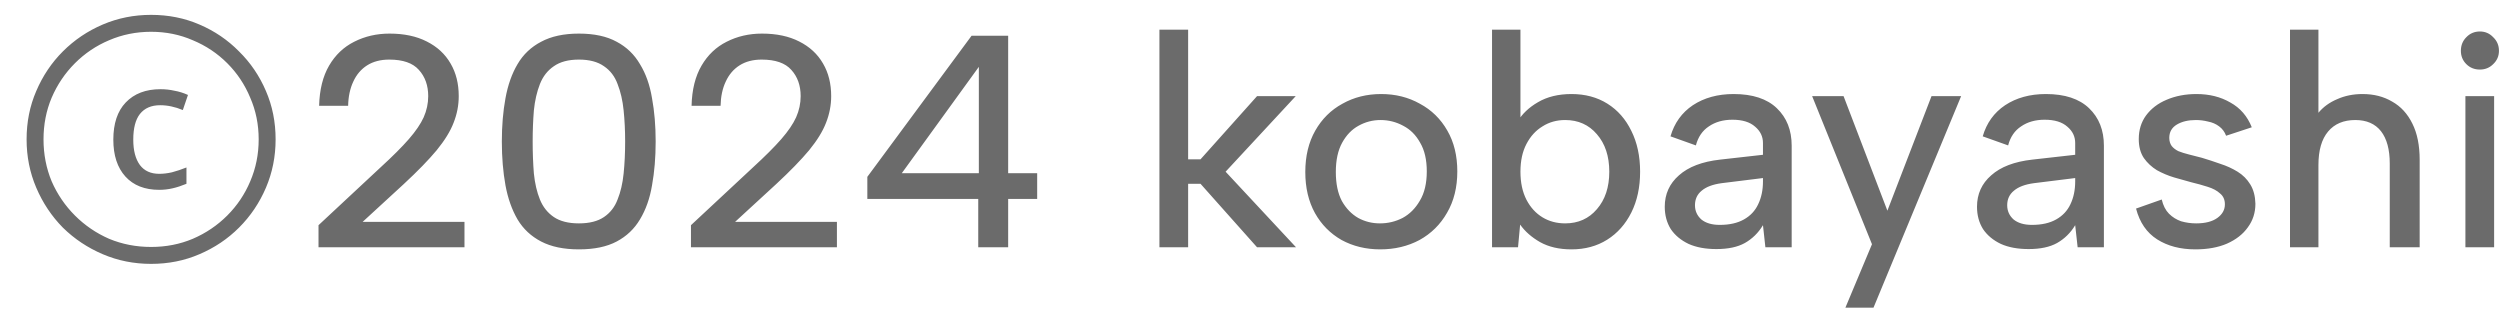 <svg width="91" height="12" viewBox="0 0 91 12" fill="none" xmlns="http://www.w3.org/2000/svg">
<path d="M5.797 6.91C5.269 6.91 4.858 6.749 4.565 6.426C4.272 6.103 4.125 5.656 4.125 5.084C4.125 4.497 4.275 4.046 4.576 3.731C4.884 3.408 5.306 3.247 5.841 3.247C6.017 3.247 6.186 3.265 6.347 3.302C6.516 3.331 6.681 3.383 6.842 3.456L6.655 4.006C6.516 3.947 6.376 3.903 6.237 3.874C6.105 3.845 5.969 3.83 5.83 3.83C5.507 3.83 5.262 3.936 5.093 4.149C4.932 4.354 4.851 4.666 4.851 5.084C4.851 5.48 4.932 5.788 5.093 6.008C5.254 6.221 5.489 6.327 5.797 6.327C5.944 6.327 6.098 6.309 6.259 6.272C6.428 6.228 6.604 6.169 6.787 6.096V6.69C6.611 6.763 6.442 6.818 6.281 6.855C6.12 6.892 5.958 6.91 5.797 6.91ZM5.5 9.605C4.877 9.605 4.29 9.488 3.74 9.253C3.19 9.018 2.706 8.696 2.288 8.285C1.877 7.867 1.555 7.383 1.32 6.833C1.085 6.283 0.968 5.696 0.968 5.073C0.968 4.442 1.085 3.856 1.32 3.313C1.555 2.763 1.877 2.283 2.288 1.872C2.706 1.454 3.19 1.128 3.74 0.893C4.29 0.658 4.877 0.541 5.5 0.541C6.131 0.541 6.717 0.658 7.26 0.893C7.81 1.128 8.29 1.454 8.701 1.872C9.119 2.283 9.445 2.763 9.68 3.313C9.915 3.856 10.032 4.442 10.032 5.073C10.032 5.696 9.915 6.283 9.68 6.833C9.445 7.383 9.119 7.867 8.701 8.285C8.29 8.696 7.81 9.018 7.26 9.253C6.717 9.488 6.131 9.605 5.5 9.605ZM5.5 8.989C6.043 8.989 6.549 8.89 7.018 8.692C7.495 8.487 7.913 8.204 8.272 7.845C8.631 7.486 8.91 7.071 9.108 6.602C9.313 6.125 9.416 5.616 9.416 5.073C9.416 4.53 9.313 4.024 9.108 3.555C8.91 3.078 8.631 2.66 8.272 2.301C7.913 1.942 7.495 1.663 7.018 1.465C6.549 1.26 6.043 1.157 5.5 1.157C4.957 1.157 4.448 1.26 3.971 1.465C3.502 1.663 3.087 1.942 2.728 2.301C2.369 2.66 2.086 3.078 1.881 3.555C1.683 4.024 1.584 4.53 1.584 5.073C1.584 5.616 1.683 6.125 1.881 6.602C2.086 7.071 2.369 7.486 2.728 7.845C3.087 8.204 3.502 8.487 3.971 8.692C4.448 8.89 4.957 8.989 5.5 8.989ZM11.594 8.197L13.86 6.085C14.293 5.689 14.634 5.348 14.883 5.062C15.132 4.776 15.312 4.512 15.422 4.27C15.532 4.021 15.587 3.764 15.587 3.5C15.587 3.111 15.473 2.792 15.246 2.543C15.026 2.294 14.667 2.169 14.168 2.169C13.853 2.169 13.585 2.239 13.365 2.378C13.145 2.517 12.976 2.715 12.859 2.972C12.742 3.221 12.679 3.515 12.672 3.852H11.616C11.631 3.265 11.752 2.778 11.979 2.389C12.206 2 12.511 1.711 12.892 1.52C13.281 1.322 13.71 1.223 14.179 1.223C14.707 1.223 15.158 1.318 15.532 1.509C15.913 1.7 16.203 1.967 16.401 2.312C16.599 2.649 16.698 3.045 16.698 3.5C16.698 3.83 16.636 4.153 16.511 4.468C16.394 4.776 16.188 5.11 15.895 5.469C15.602 5.821 15.202 6.232 14.696 6.701L13.2 8.076H16.907V9H11.594V8.197ZM18.267 5.15C18.267 4.578 18.311 4.054 18.399 3.577C18.487 3.093 18.634 2.679 18.839 2.334C19.045 1.982 19.331 1.711 19.697 1.52C20.064 1.322 20.522 1.223 21.072 1.223C21.63 1.223 22.088 1.322 22.447 1.52C22.807 1.711 23.089 1.982 23.294 2.334C23.507 2.679 23.654 3.093 23.734 3.577C23.822 4.054 23.866 4.578 23.866 5.15C23.866 5.729 23.822 6.261 23.734 6.745C23.654 7.222 23.507 7.636 23.294 7.988C23.089 8.333 22.807 8.6 22.447 8.791C22.088 8.982 21.63 9.077 21.072 9.077C20.522 9.077 20.064 8.982 19.697 8.791C19.331 8.6 19.045 8.333 18.839 7.988C18.634 7.636 18.487 7.222 18.399 6.745C18.311 6.261 18.267 5.729 18.267 5.15ZM22.755 5.15C22.755 4.754 22.737 4.376 22.7 4.017C22.664 3.658 22.59 3.339 22.48 3.06C22.378 2.781 22.213 2.565 21.985 2.411C21.758 2.25 21.454 2.169 21.072 2.169C20.691 2.169 20.387 2.25 20.159 2.411C19.932 2.565 19.763 2.781 19.653 3.06C19.543 3.339 19.47 3.658 19.433 4.017C19.404 4.376 19.389 4.754 19.389 5.15C19.389 5.568 19.404 5.957 19.433 6.316C19.47 6.675 19.543 6.991 19.653 7.262C19.763 7.533 19.932 7.746 20.159 7.9C20.387 8.054 20.691 8.131 21.072 8.131C21.454 8.131 21.758 8.054 21.985 7.9C22.213 7.746 22.378 7.533 22.48 7.262C22.59 6.991 22.664 6.675 22.7 6.316C22.737 5.957 22.755 5.568 22.755 5.15ZM25.151 8.197L27.417 6.085C27.849 5.689 28.19 5.348 28.44 5.062C28.689 4.776 28.869 4.512 28.979 4.27C29.089 4.021 29.144 3.764 29.144 3.5C29.144 3.111 29.03 2.792 28.803 2.543C28.583 2.294 28.223 2.169 27.725 2.169C27.409 2.169 27.142 2.239 26.922 2.378C26.702 2.517 26.533 2.715 26.416 2.972C26.298 3.221 26.236 3.515 26.229 3.852H25.173C25.187 3.265 25.308 2.778 25.536 2.389C25.763 2 26.067 1.711 26.449 1.52C26.837 1.322 27.266 1.223 27.736 1.223C28.264 1.223 28.715 1.318 29.089 1.509C29.47 1.7 29.76 1.967 29.958 2.312C30.156 2.649 30.255 3.045 30.255 3.5C30.255 3.83 30.192 4.153 30.068 4.468C29.95 4.776 29.745 5.11 29.452 5.469C29.158 5.821 28.759 6.232 28.253 6.701L26.757 8.076H30.464V9H25.151V8.197ZM35.608 7.24H31.571V6.437L35.366 1.3H36.697V6.305H37.753V7.24H36.697V9H35.608V7.24ZM35.63 6.305V2.433L32.825 6.305H35.63ZM42.203 1.08H43.248V5.799H43.699L45.756 3.5H47.164L44.612 6.25L47.175 9H45.756L43.699 6.69H43.248V9H42.203V1.08ZM50.241 9.077C49.72 9.077 49.251 8.963 48.833 8.736C48.422 8.501 48.1 8.175 47.865 7.757C47.63 7.332 47.513 6.833 47.513 6.261C47.513 5.682 47.634 5.179 47.876 4.754C48.118 4.329 48.448 4.002 48.866 3.775C49.284 3.54 49.753 3.423 50.274 3.423C50.795 3.423 51.264 3.54 51.682 3.775C52.107 4.002 52.441 4.329 52.683 4.754C52.925 5.172 53.046 5.667 53.046 6.239C53.046 6.818 52.921 7.321 52.672 7.746C52.43 8.171 52.096 8.501 51.671 8.736C51.246 8.963 50.769 9.077 50.241 9.077ZM50.23 8.131C50.523 8.131 50.798 8.065 51.055 7.933C51.312 7.794 51.521 7.585 51.682 7.306C51.851 7.027 51.935 6.672 51.935 6.239C51.935 5.814 51.854 5.465 51.693 5.194C51.539 4.915 51.334 4.71 51.077 4.578C50.82 4.439 50.545 4.369 50.252 4.369C49.966 4.369 49.698 4.439 49.449 4.578C49.207 4.71 49.009 4.915 48.855 5.194C48.701 5.473 48.624 5.828 48.624 6.261C48.624 6.686 48.697 7.038 48.844 7.317C48.998 7.588 49.196 7.794 49.438 7.933C49.68 8.065 49.944 8.131 50.23 8.131ZM55.234 4.435C55.402 4.149 55.652 3.911 55.982 3.72C56.319 3.522 56.726 3.423 57.203 3.423C57.701 3.423 58.138 3.54 58.512 3.775C58.886 4.01 59.175 4.34 59.381 4.765C59.593 5.19 59.7 5.685 59.7 6.25C59.7 6.815 59.593 7.31 59.381 7.735C59.168 8.16 58.875 8.49 58.501 8.725C58.127 8.96 57.694 9.077 57.203 9.077C56.755 9.077 56.374 8.989 56.059 8.813C55.751 8.637 55.509 8.424 55.333 8.175L55.256 9H54.31V1.08H55.344V4.468L55.234 4.435ZM58.578 6.25C58.578 5.685 58.427 5.231 58.127 4.886C57.833 4.541 57.448 4.369 56.972 4.369C56.664 4.369 56.389 4.446 56.147 4.6C55.905 4.747 55.71 4.959 55.564 5.238C55.417 5.517 55.344 5.854 55.344 6.25C55.344 6.646 55.417 6.987 55.564 7.273C55.71 7.552 55.905 7.764 56.147 7.911C56.389 8.058 56.664 8.131 56.972 8.131C57.448 8.131 57.833 7.959 58.127 7.614C58.427 7.269 58.578 6.815 58.578 6.25ZM64.26 9L64.172 8.197C64.004 8.476 63.784 8.692 63.512 8.846C63.248 8.993 62.904 9.066 62.478 9.066C62.082 9.066 61.745 9.004 61.466 8.879C61.188 8.747 60.971 8.567 60.817 8.34C60.671 8.105 60.597 7.834 60.597 7.526C60.597 7.064 60.77 6.683 61.114 6.382C61.459 6.074 61.958 5.883 62.61 5.81L64.172 5.634V5.205C64.172 4.97 64.077 4.772 63.886 4.611C63.696 4.442 63.421 4.358 63.061 4.358C62.724 4.358 62.438 4.439 62.203 4.6C61.969 4.754 61.811 4.985 61.73 5.293L60.806 4.963C60.946 4.479 61.217 4.101 61.62 3.83C62.031 3.559 62.526 3.423 63.105 3.423C63.795 3.423 64.319 3.595 64.678 3.94C65.038 4.285 65.217 4.739 65.217 5.304V9H64.26ZM64.172 6.481L62.665 6.668C62.343 6.712 62.101 6.804 61.939 6.943C61.778 7.075 61.697 7.251 61.697 7.471C61.697 7.676 61.774 7.849 61.928 7.988C62.09 8.12 62.313 8.186 62.599 8.186C62.951 8.186 63.245 8.12 63.479 7.988C63.714 7.856 63.886 7.673 63.996 7.438C64.114 7.196 64.172 6.917 64.172 6.602V6.481ZM70.307 3.5H71.385L68.195 11.2H67.172L68.14 8.89L65.962 3.5H67.106L68.701 7.669L70.307 3.5ZM75.626 9L75.537 8.197C75.369 8.476 75.149 8.692 74.877 8.846C74.614 8.993 74.269 9.066 73.844 9.066C73.448 9.066 73.11 9.004 72.832 8.879C72.553 8.747 72.337 8.567 72.183 8.34C72.036 8.105 71.963 7.834 71.963 7.526C71.963 7.064 72.135 6.683 72.48 6.382C72.824 6.074 73.323 5.883 73.975 5.81L75.537 5.634V5.205C75.537 4.97 75.442 4.772 75.251 4.611C75.061 4.442 74.786 4.358 74.427 4.358C74.089 4.358 73.803 4.439 73.569 4.6C73.334 4.754 73.176 4.985 73.096 5.293L72.171 4.963C72.311 4.479 72.582 4.101 72.986 3.83C73.396 3.559 73.891 3.423 74.471 3.423C75.16 3.423 75.684 3.595 76.043 3.94C76.403 4.285 76.582 4.739 76.582 5.304V9H75.626ZM75.537 6.481L74.031 6.668C73.708 6.712 73.466 6.804 73.305 6.943C73.143 7.075 73.062 7.251 73.062 7.471C73.062 7.676 73.139 7.849 73.293 7.988C73.455 8.12 73.678 8.186 73.965 8.186C74.317 8.186 74.61 8.12 74.844 7.988C75.079 7.856 75.251 7.673 75.362 7.438C75.479 7.196 75.537 6.917 75.537 6.602V6.481ZM78.687 7.262C78.739 7.482 78.827 7.654 78.951 7.779C79.076 7.904 79.223 7.995 79.391 8.054C79.567 8.105 79.751 8.131 79.941 8.131C80.271 8.131 80.528 8.065 80.711 7.933C80.895 7.801 80.986 7.636 80.986 7.438C80.986 7.269 80.928 7.137 80.81 7.042C80.7 6.939 80.55 6.859 80.359 6.8C80.176 6.741 79.978 6.686 79.765 6.635C79.575 6.584 79.366 6.525 79.138 6.459C78.918 6.393 78.709 6.305 78.511 6.195C78.321 6.078 78.163 5.931 78.038 5.755C77.914 5.572 77.851 5.341 77.851 5.062C77.851 4.732 77.939 4.446 78.115 4.204C78.299 3.955 78.548 3.764 78.863 3.632C79.186 3.493 79.549 3.423 79.952 3.423C80.422 3.423 80.832 3.526 81.184 3.731C81.544 3.929 81.804 4.23 81.965 4.633L81.03 4.941C80.979 4.802 80.895 4.688 80.777 4.6C80.66 4.512 80.524 4.453 80.37 4.424C80.224 4.387 80.077 4.369 79.93 4.369C79.652 4.369 79.421 4.424 79.237 4.534C79.054 4.644 78.962 4.805 78.962 5.018C78.962 5.135 78.992 5.234 79.05 5.315C79.109 5.388 79.19 5.451 79.292 5.502C79.402 5.546 79.531 5.586 79.677 5.623C79.824 5.66 79.982 5.7 80.15 5.744C80.37 5.81 80.594 5.883 80.821 5.964C81.049 6.037 81.258 6.133 81.448 6.25C81.639 6.367 81.793 6.521 81.91 6.712C82.028 6.903 82.09 7.137 82.097 7.416C82.097 7.739 82.006 8.025 81.822 8.274C81.646 8.523 81.393 8.721 81.063 8.868C80.741 9.007 80.356 9.077 79.908 9.077C79.366 9.077 78.904 8.956 78.522 8.714C78.141 8.472 77.884 8.098 77.752 7.592L78.687 7.262ZM83.356 1.08H84.391V4.105C84.567 3.892 84.794 3.727 85.073 3.61C85.351 3.485 85.659 3.423 85.996 3.423C86.407 3.423 86.766 3.515 87.075 3.698C87.39 3.874 87.635 4.142 87.811 4.501C87.987 4.853 88.076 5.293 88.076 5.821V9H86.987V5.953C86.987 5.44 86.88 5.047 86.668 4.776C86.455 4.505 86.143 4.369 85.733 4.369C85.307 4.369 84.977 4.508 84.743 4.787C84.508 5.066 84.391 5.473 84.391 6.008V9H83.356V1.08ZM89.741 3.5H90.786V9H89.741V3.5ZM90.269 2.532C90.071 2.532 89.906 2.466 89.774 2.334C89.642 2.202 89.576 2.041 89.576 1.85C89.576 1.652 89.642 1.487 89.774 1.355C89.906 1.216 90.071 1.146 90.269 1.146C90.46 1.146 90.621 1.216 90.753 1.355C90.892 1.487 90.962 1.652 90.962 1.85C90.962 2.041 90.892 2.202 90.753 2.334C90.621 2.466 90.46 2.532 90.269 2.532Z" fill="#6B6B6B"/>
</svg>
